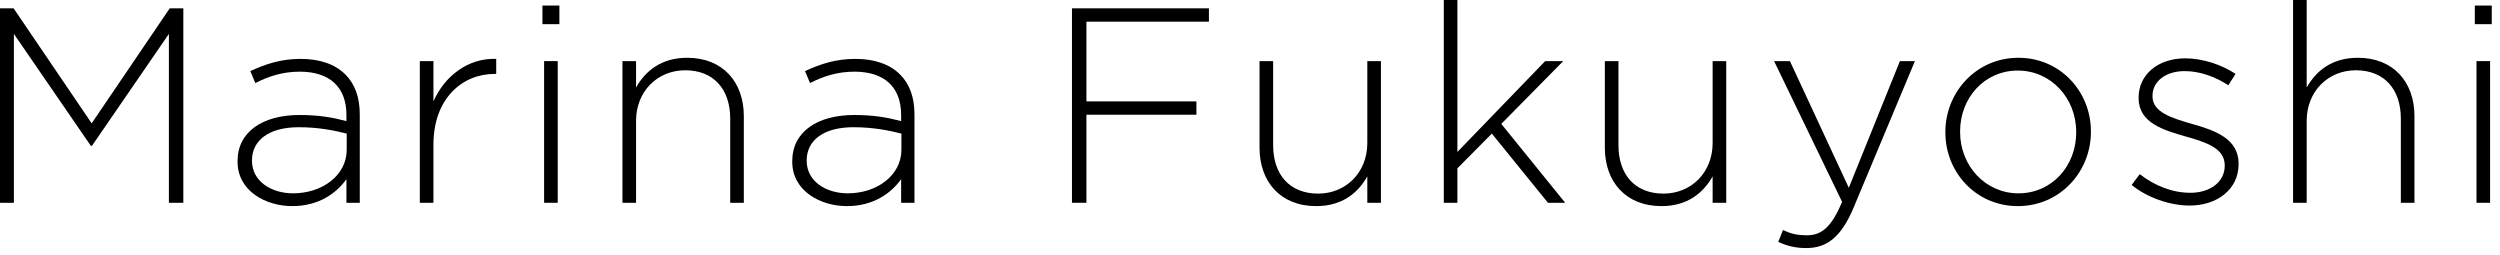 <svg width="216" height="22" viewBox="0 0 216 22" fill="none" xmlns="http://www.w3.org/2000/svg">
<path d="M213.824 2.088V0.48H215.288V2.088H213.824ZM213.968 17.52V5.28H215.144V17.52H213.968Z" fill="black"/>
<path d="M198.121 17.52V0H199.297V7.56C200.113 6.12 201.481 4.992 203.713 4.992C206.809 4.992 208.609 7.104 208.609 10.032V17.52H207.433V10.248C207.433 7.728 206.017 6.072 203.545 6.072C201.145 6.072 199.297 7.896 199.297 10.44V17.52H198.121Z" fill="black"/>
<path d="M189.192 17.76C187.416 17.76 185.472 17.04 184.176 15.984L184.872 15.048C186.216 16.08 187.704 16.656 189.264 16.656C190.92 16.656 192.216 15.744 192.216 14.328V14.28C192.216 12.84 190.68 12.312 188.976 11.832C186.984 11.256 184.776 10.656 184.776 8.472V8.424C184.776 6.456 186.432 5.04 188.808 5.04C190.272 5.04 191.928 5.568 193.152 6.384L192.528 7.368C191.4 6.624 190.056 6.144 188.76 6.144C187.08 6.144 185.976 7.056 185.976 8.28V8.328C185.976 9.696 187.632 10.2 189.384 10.704C191.352 11.256 193.416 11.976 193.416 14.136V14.184C193.416 16.368 191.544 17.76 189.192 17.76Z" fill="black"/>
<path d="M174.344 17.808C170.72 17.808 168.08 14.88 168.08 11.448V11.4C168.08 7.968 170.744 4.992 174.392 4.992C178.016 4.992 180.656 7.92 180.656 11.352V11.4C180.656 14.832 177.992 17.808 174.344 17.808ZM174.392 16.704C177.296 16.704 179.384 14.328 179.384 11.448V11.4C179.384 8.448 177.176 6.096 174.344 6.096C171.44 6.096 169.352 8.472 169.352 11.352V11.4C169.352 14.352 171.56 16.704 174.392 16.704Z" fill="black"/>
<path d="M159.737 16.224L164.153 5.28H165.449L160.145 17.952C159.065 20.52 157.817 21.432 156.065 21.432C155.129 21.432 154.457 21.264 153.641 20.904L154.049 19.872C154.697 20.184 155.225 20.328 156.137 20.328C157.409 20.328 158.249 19.584 159.161 17.448L153.281 5.28H154.649L159.737 16.224Z" fill="black"/>
<path d="M143.555 17.808C140.459 17.808 138.659 15.696 138.659 12.768V5.28H139.835V12.552C139.835 15.072 141.251 16.728 143.723 16.728C146.123 16.728 147.971 14.904 147.971 12.36V5.28H149.147V17.52H147.971V15.24C147.155 16.68 145.787 17.808 143.555 17.808Z" fill="black"/>
<path d="M124.743 17.52V0H125.919V13.128L133.503 5.28H135.063L129.711 10.704L135.231 17.52H133.743L128.895 11.544L125.919 14.544V17.52H124.743Z" fill="black"/>
<path d="M113.72 17.808C110.624 17.808 108.824 15.696 108.824 12.768V5.28H110V12.552C110 15.072 111.416 16.728 113.888 16.728C116.288 16.728 118.136 14.904 118.136 12.36V5.28H119.312V17.52H118.136V15.24C117.32 16.68 115.952 17.808 113.72 17.808Z" fill="black"/>
<path d="M92.618 17.52V0.72H104.45V1.872H93.867V8.76H103.37V9.912H93.867V17.52H92.618Z" fill="black"/>
<path d="M73.178 17.808C70.898 17.808 68.45 16.512 68.45 13.968V13.92C68.45 11.376 70.634 9.936 73.802 9.936C75.506 9.936 76.682 10.152 77.858 10.464V9.936C77.858 7.464 76.346 6.192 73.826 6.192C72.338 6.192 71.114 6.6 69.986 7.176L69.554 6.144C70.898 5.52 72.218 5.088 73.898 5.088C75.554 5.088 76.874 5.544 77.762 6.432C78.578 7.248 79.01 8.376 79.01 9.888V17.52H77.858V15.48C77.018 16.656 75.506 17.808 73.178 17.808ZM73.25 16.704C75.746 16.704 77.882 15.168 77.882 12.936V11.544C76.85 11.28 75.482 10.992 73.73 10.992C71.138 10.992 69.698 12.144 69.698 13.848V13.896C69.698 15.672 71.378 16.704 73.25 16.704Z" fill="black"/>
<path d="M53.779 17.52V5.28H54.955V7.56C55.771 6.12 57.139 4.992 59.371 4.992C62.467 4.992 64.267 7.104 64.267 10.032V17.52H63.091V10.248C63.091 7.728 61.675 6.072 59.203 6.072C56.803 6.072 54.955 7.896 54.955 10.44V17.52H53.779Z" fill="black"/>
<path d="M46.867 2.088V0.48H48.331V2.088H46.867ZM47.011 17.52V5.28H48.187V17.52H47.011Z" fill="black"/>
<path d="M36.273 17.52V5.28H37.449V8.76C38.409 6.576 40.449 4.992 42.873 5.088V6.384H42.753C39.921 6.384 37.449 8.52 37.449 12.504V17.52H36.273Z" fill="black"/>
<path d="M25.252 17.808C22.972 17.808 20.524 16.512 20.524 13.968V13.92C20.524 11.376 22.708 9.936 25.876 9.936C27.58 9.936 28.756 10.152 29.932 10.464V9.936C29.932 7.464 28.42 6.192 25.9 6.192C24.412 6.192 23.188 6.6 22.06 7.176L21.628 6.144C22.972 5.52 24.292 5.088 25.972 5.088C27.628 5.088 28.948 5.544 29.836 6.432C30.652 7.248 31.084 8.376 31.084 9.888V17.52H29.932V15.48C29.092 16.656 27.58 17.808 25.252 17.808ZM25.324 16.704C27.82 16.704 29.956 15.168 29.956 12.936V11.544C28.924 11.28 27.556 10.992 25.804 10.992C23.212 10.992 21.772 12.144 21.772 13.848V13.896C21.772 15.672 23.452 16.704 25.324 16.704Z" fill="black"/>
<path d="M0 17.52V0.72H1.176L7.92 10.656L14.664 0.72H15.84V17.52H14.592V2.928L7.944 12.6H7.848L1.2 2.928V17.52H0Z" fill="black"/>
</svg>
